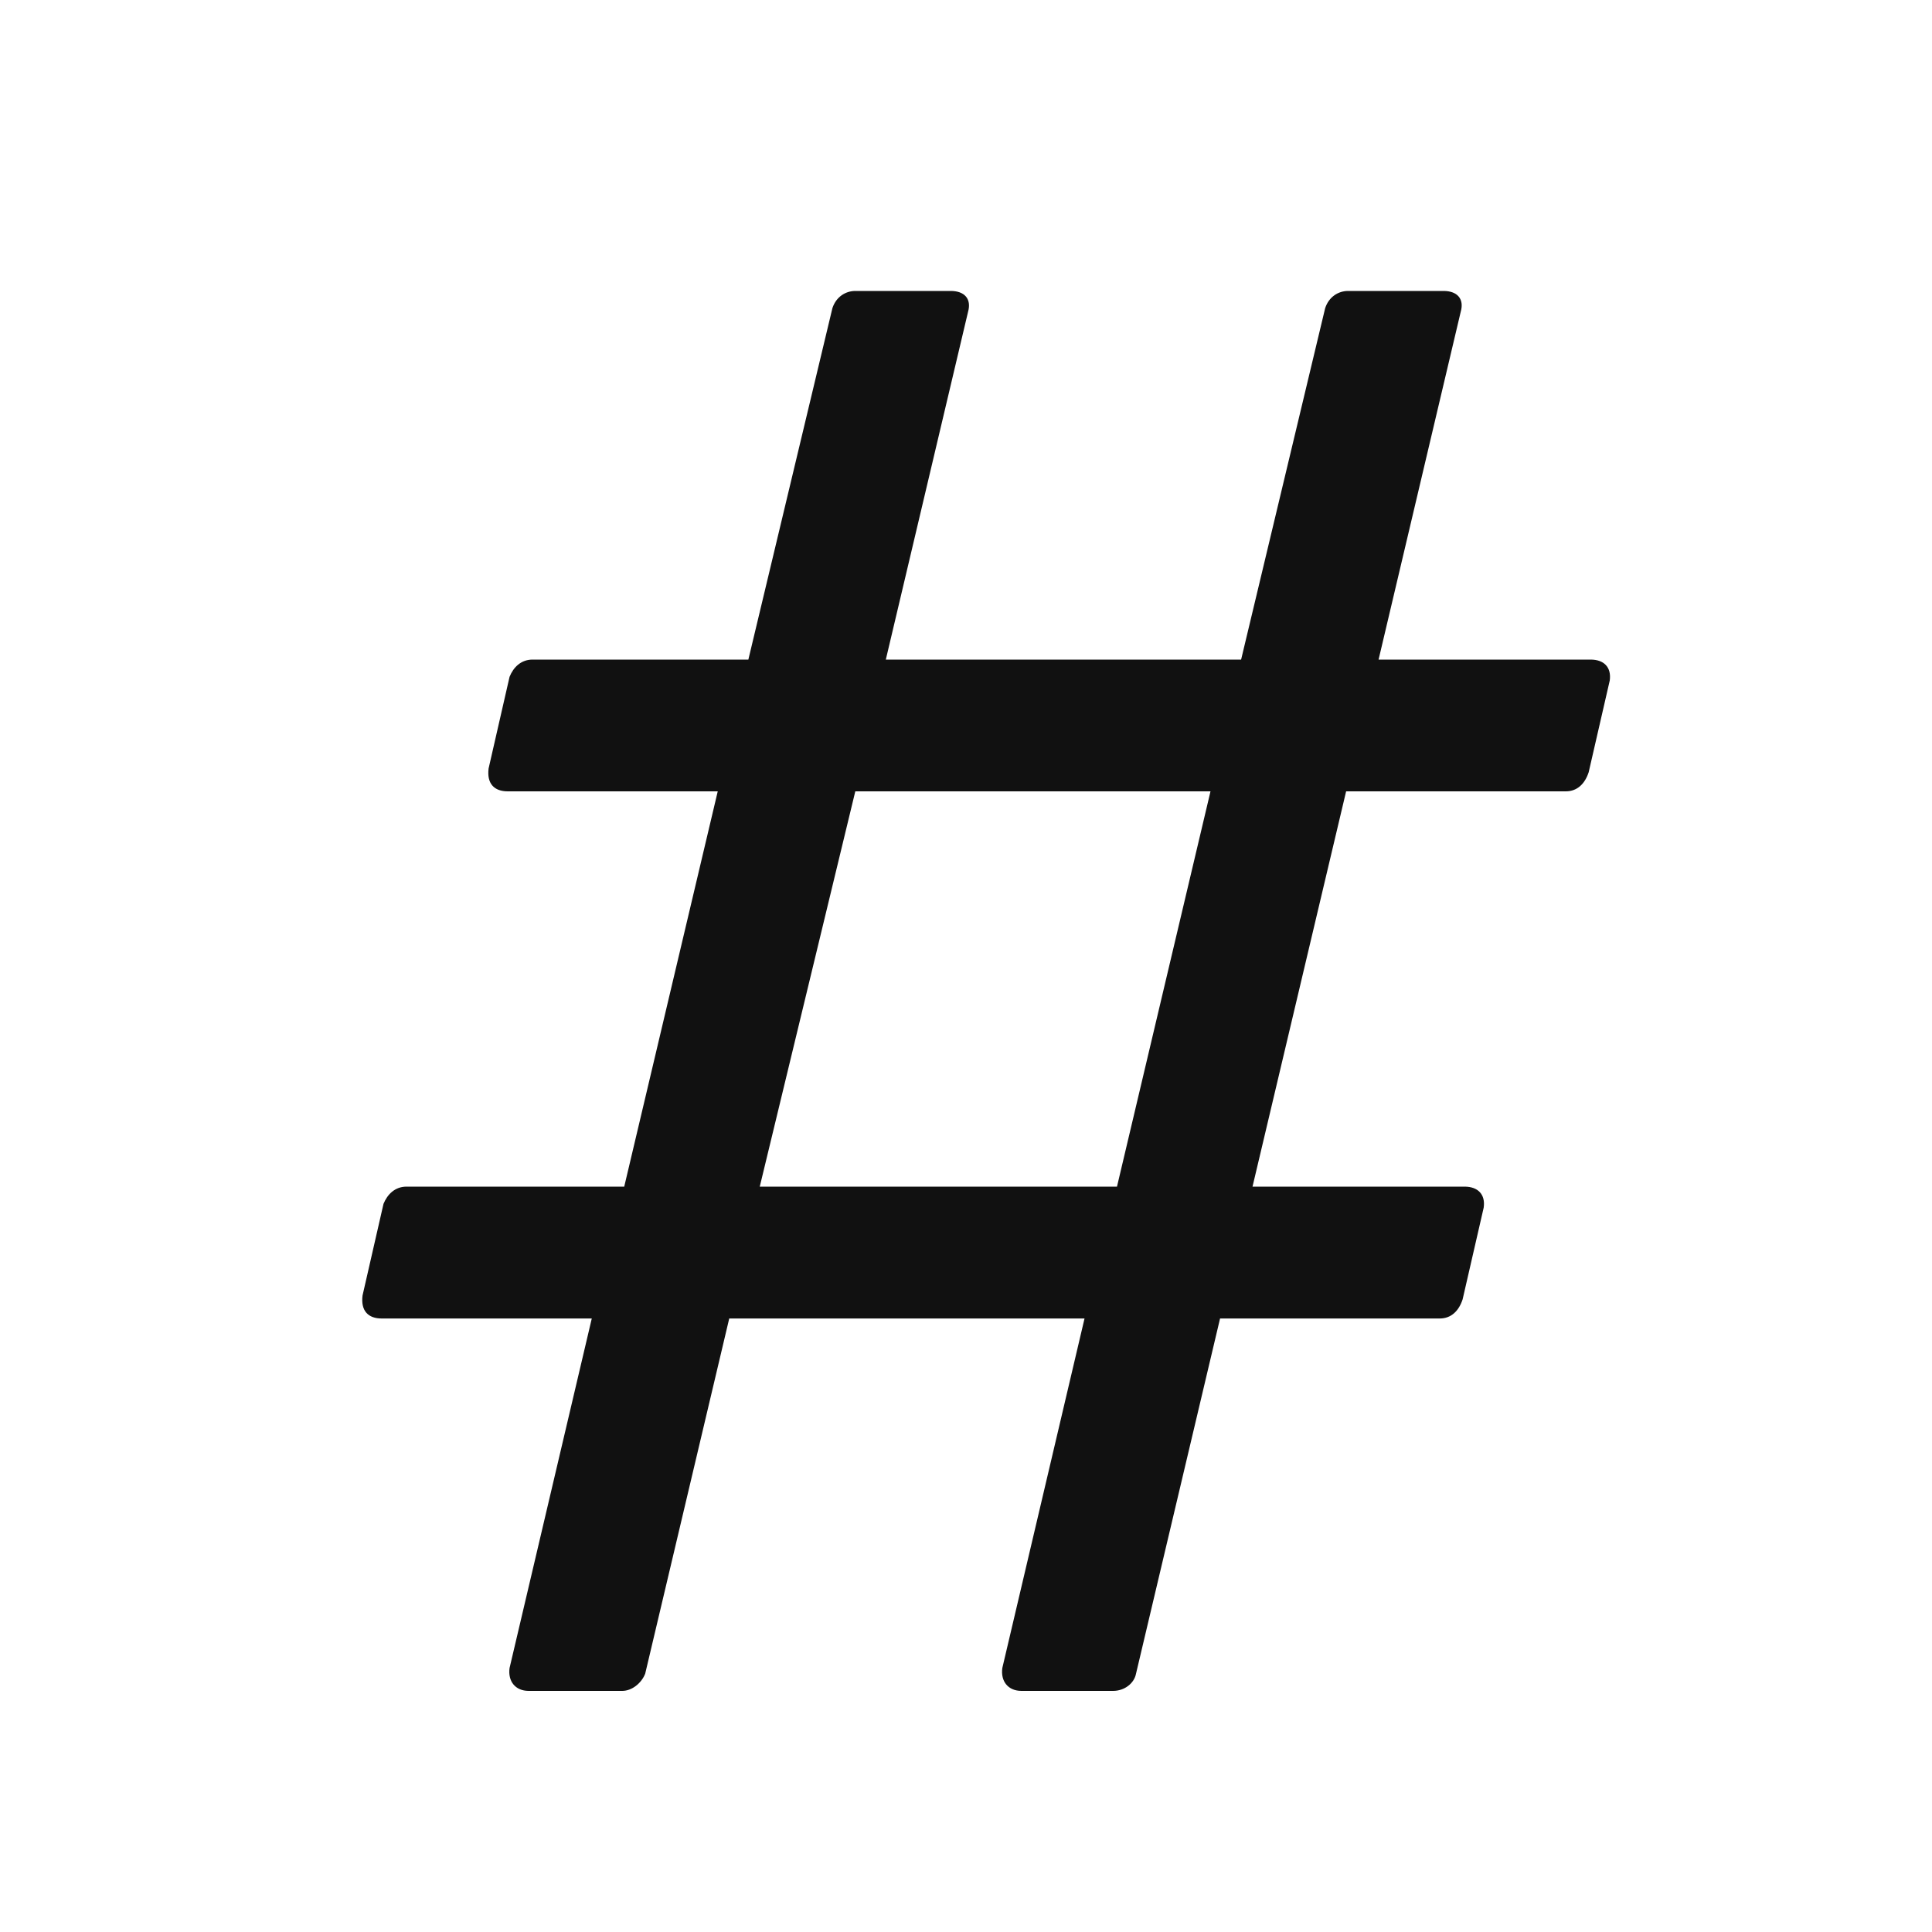 <svg width="20" height="20" viewBox="0 0 20 20" fill="none" xmlns="http://www.w3.org/2000/svg">
<path d="M5.473 17.504C5.335 17.504 5.256 17.405 5.275 17.267L6.126 13.649H3.951C3.812 13.649 3.733 13.57 3.753 13.411L3.97 12.462C4.01 12.364 4.089 12.284 4.208 12.284H6.462L7.43 8.192H5.256C5.117 8.192 5.038 8.113 5.058 7.955L5.275 7.006C5.315 6.907 5.394 6.828 5.513 6.828H7.747L8.617 3.19C8.656 3.071 8.755 3.012 8.854 3.012H9.843C9.981 3.012 10.06 3.091 10.021 3.229L9.17 6.828H12.848L13.718 3.19C13.757 3.071 13.856 3.012 13.955 3.012H14.944C15.082 3.012 15.161 3.091 15.121 3.229L14.271 6.828H16.466C16.604 6.828 16.683 6.907 16.664 7.045L16.446 7.994C16.407 8.113 16.328 8.192 16.209 8.192H13.935L12.966 12.284H15.161C15.299 12.284 15.379 12.364 15.359 12.502L15.141 13.451C15.102 13.57 15.023 13.649 14.904 13.649H12.63L11.76 17.326C11.741 17.425 11.642 17.504 11.523 17.504H10.574C10.436 17.504 10.357 17.405 10.376 17.267L11.227 13.649H7.549L6.679 17.326C6.64 17.425 6.541 17.504 6.442 17.504H5.473ZM7.865 12.284H11.563L12.531 8.192H8.854L7.865 12.284Z" fill="#111111"/>
</svg>
